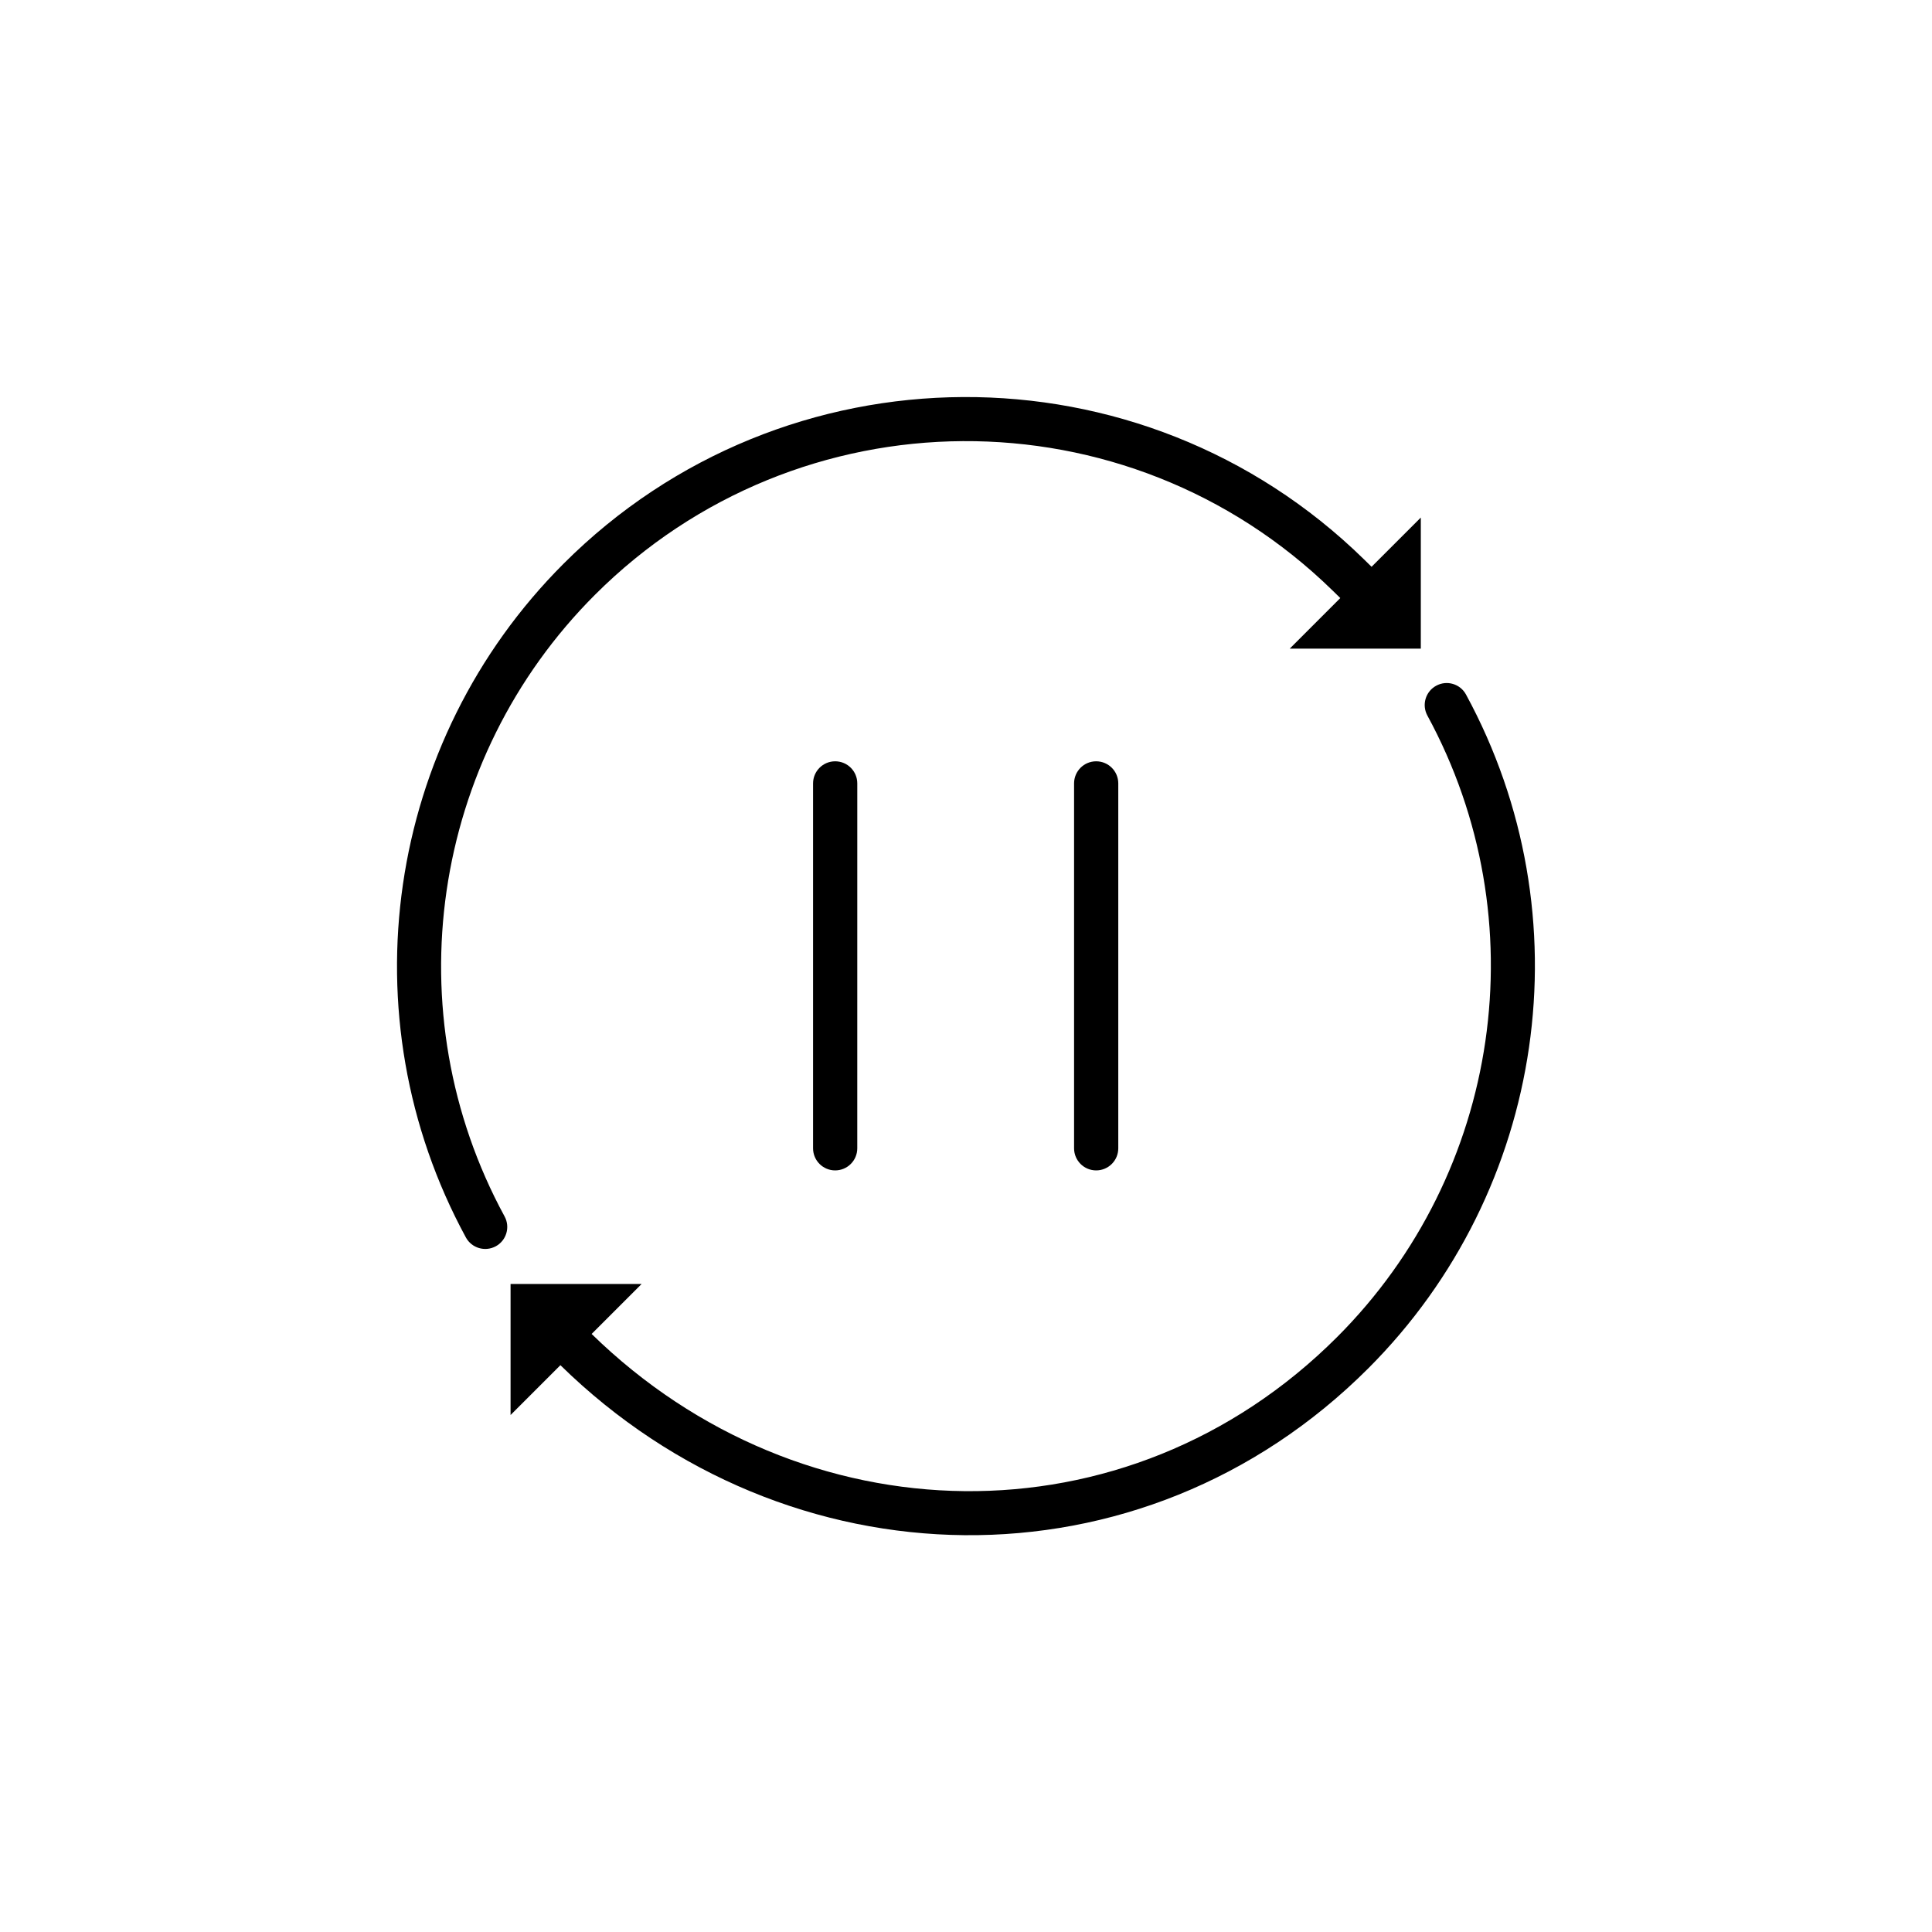 <?xml version="1.0" encoding="UTF-8"?>
<!-- Uploaded to: SVG Repo, www.svgrepo.com, Generator: SVG Repo Mixer Tools -->
<svg fill="#000000" width="800px" height="800px" version="1.1" viewBox="144 144 512 512" xmlns="http://www.w3.org/2000/svg">
 <g fill-rule="evenodd">
  <path d="m485.8 315.89h34.73v-34.73l-13.047 13.047-2-1.961c-59.012-57.793-153.68-57.312-212.11 1.121-47.172 47.164-57.766 119.95-25.902 178.58 1.547 2.828 5.09 3.863 7.922 2.328 2.82-1.539 3.867-5.082 2.328-7.91-29.391-54.074-19.555-121.22 23.926-164.71 53.887-53.879 141.01-54.395 195.5-1.164l2.047 2z"/>
  <path d="m428.64 351.61v96.703c0 3.234 2.621 5.856 5.856 5.856 3.242 0 5.859-2.621 5.859-5.856v-96.703c0-3.234-2.621-5.856-5.859-5.856s-5.856 2.621-5.856 5.856z"/>
  <path d="m300.79 497.51 13.238-13.238h-34.723v34.723l13.207-13.207c60.16 58.934 154.02 60.922 214.1 0.836 47.168-47.164 57.758-119.95 25.891-178.57-1.527-2.828-5.082-3.875-7.902-2.328-2.828 1.535-3.867 5.082-2.328 7.91 29.391 54.074 19.555 121.22-23.941 164.71-55.594 55.582-141.88 53.547-197.54-0.832z"/>
  <path d="m359.47 351.61v96.703c0 3.234 2.621 5.856 5.856 5.856 3.242 0 5.859-2.621 5.859-5.856l0.004-96.703c0-3.234-2.621-5.856-5.859-5.856s-5.859 2.621-5.859 5.856z"/>
 </g>
</svg>